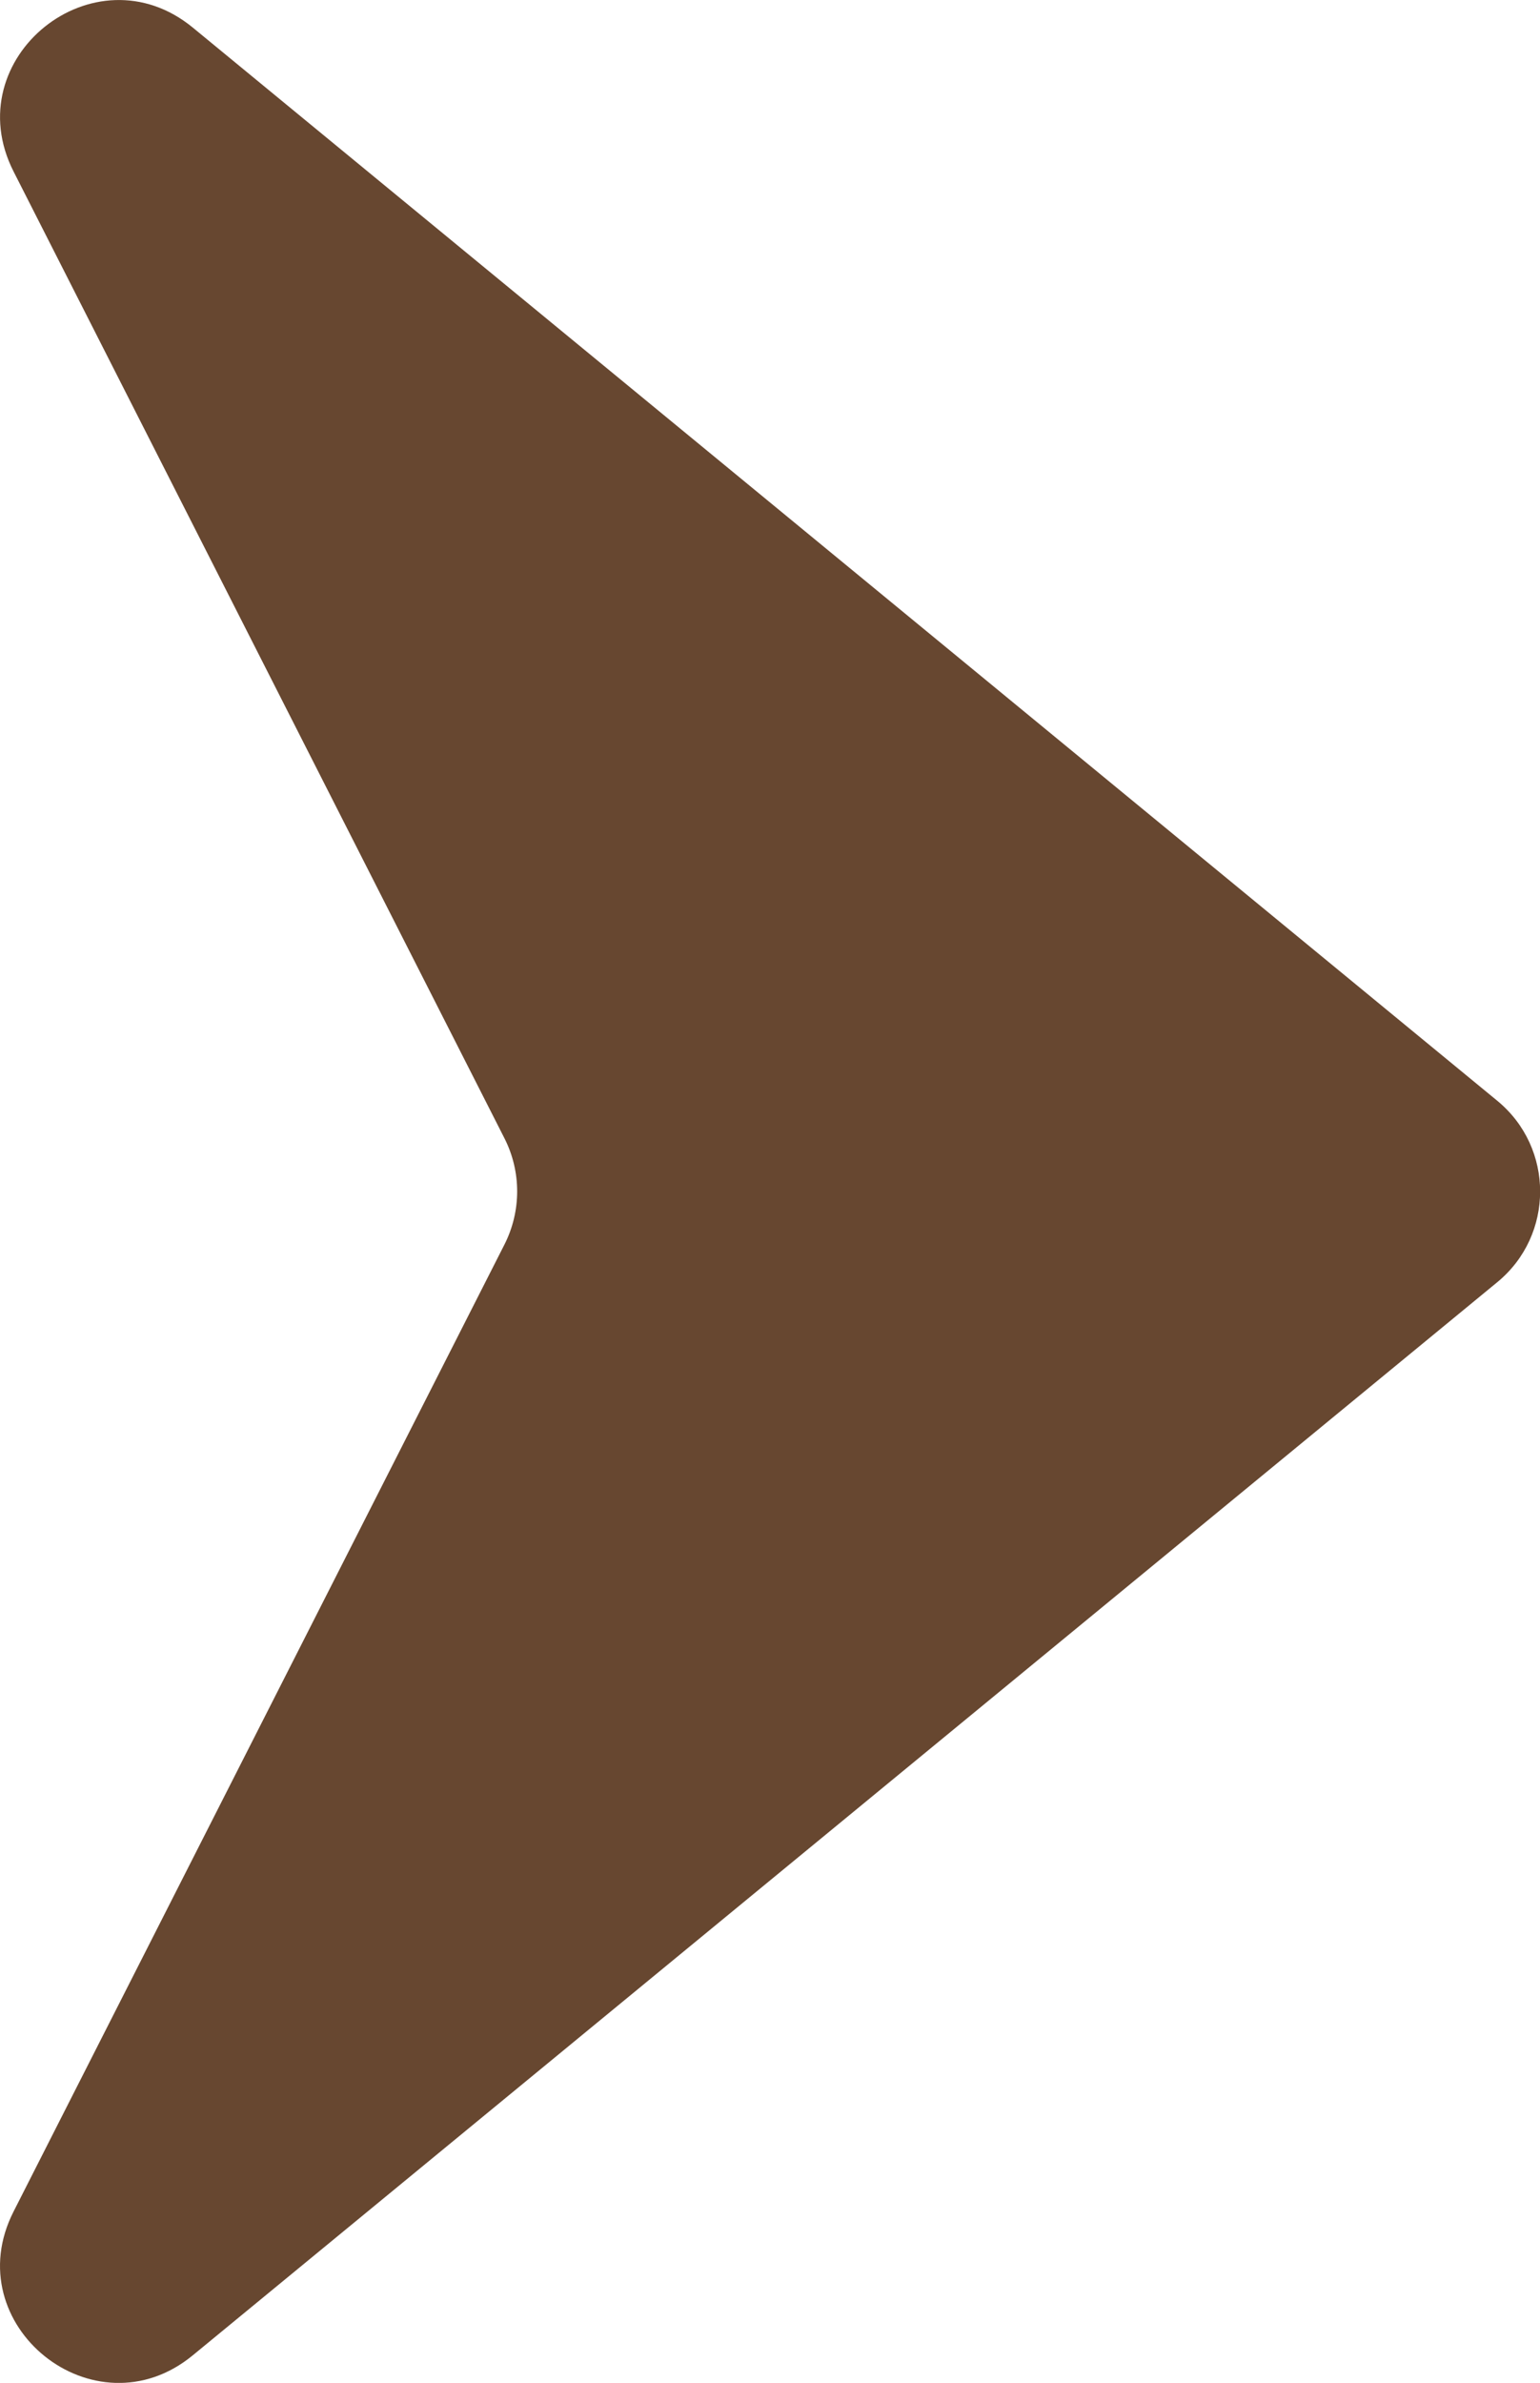 <?xml version="1.0" encoding="UTF-8" standalone="no"?><svg xmlns="http://www.w3.org/2000/svg" xmlns:xlink="http://www.w3.org/1999/xlink" fill="#000000" height="451.8" preserveAspectRatio="xMidYMid meet" version="1" viewBox="0.0 0.0 292.1 451.8" width="292.1" zoomAndPan="magnify"><defs><clipPath id="a"><path d="M 0 0 L 292.129 0 L 292.129 451.809 L 0 451.809 Z M 0 0"/></clipPath></defs><g><g clip-path="url(#a)" id="change1_1"><path d="M 284 208.711 L 36.578 5.238 C 17.941 -10.078 -8.344 11.02 2.574 32.52 L 95.676 215.809 C 98.898 222.145 98.898 229.629 95.676 235.977 L 2.574 419.309 C -8.355 440.809 17.93 461.891 36.562 446.574 L 284 243.102 C 294.832 234.195 294.832 217.621 284 208.711" fill="#674730"/></g></g></svg>